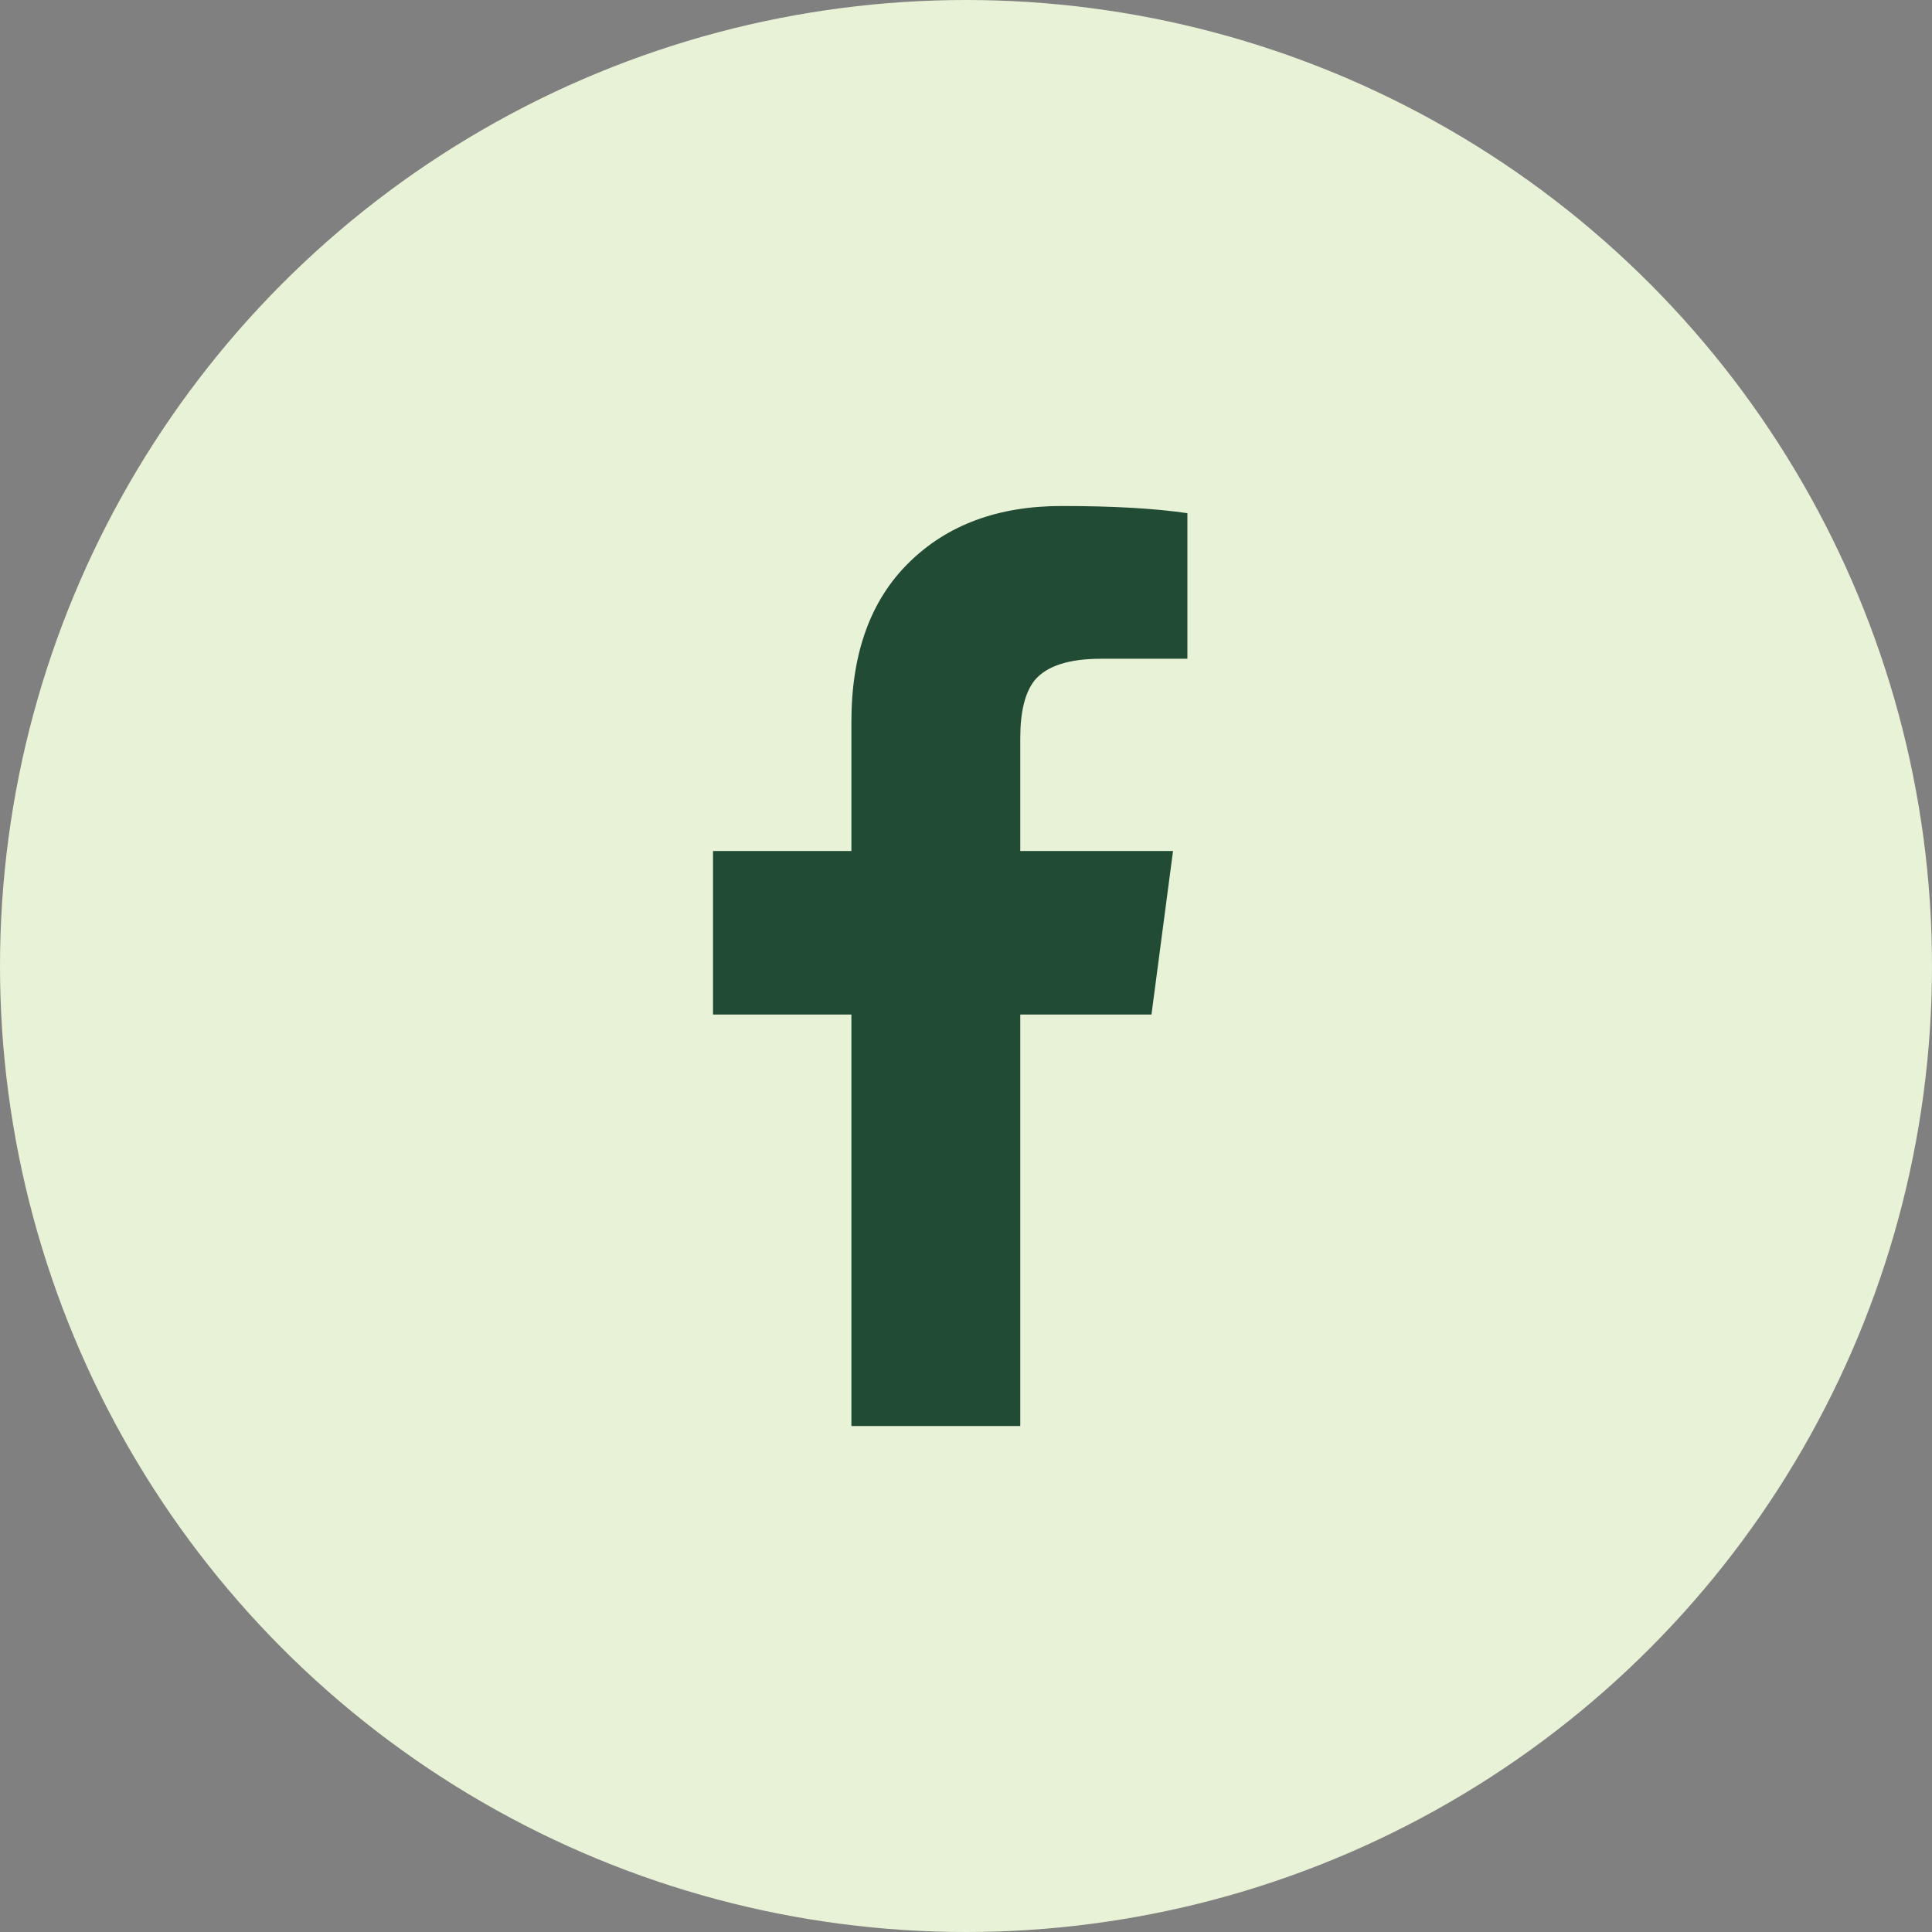 <?xml version="1.0" encoding="UTF-8"?>
<svg width="32px" height="32px" viewBox="0 0 32 32" version="1.1" xmlns="http://www.w3.org/2000/svg" xmlns:xlink="http://www.w3.org/1999/xlink">
    <rect x="0" y="0" width="32" height="32" fill="#808080" stroke="none"/>
    <title>00885457-D9DD-4B5B-B75A-FE833C73E6DF</title>
    <g id="Ui" stroke="none" stroke-width="1" fill="none" fill-rule="evenodd">
        <g id="D---Ricarica" transform="translate(-1113, -1071)">
            <g id="Organisms/Footer/D" transform="translate(0, 926)">
                <g id="Stacked-Group-2" transform="translate(1113, 144)">
                    <g id="Buttons/Social/Fb-Copy" transform="translate(0, 1)">
                        <circle id="Oval" fill="#E7F2D7" cx="16" cy="16" r="16"></circle>
                        <g id="Icon/Social/Facebook" transform="translate(11.81, 8.381)" fill="#214B35">
                            <path d="M2.292,15.238 L2.292,8.423 L0,8.423 L0,5.714 L2.292,5.714 L2.292,3.571 C2.292,2.44 2.609,1.562 3.244,0.938 C3.879,0.312 4.722,0 5.774,0 C6.627,0 7.321,0.04 7.857,0.119 L7.857,2.53 L6.429,2.53 C5.893,2.53 5.526,2.649 5.327,2.887 C5.169,3.085 5.089,3.403 5.089,3.839 L5.089,5.714 L7.619,5.714 L7.262,8.423 L5.089,8.423 L5.089,15.238 L2.292,15.238 Z" id=""></path>
                        </g>
                    </g>
                </g>
            </g>
        </g>
    </g>
</svg>